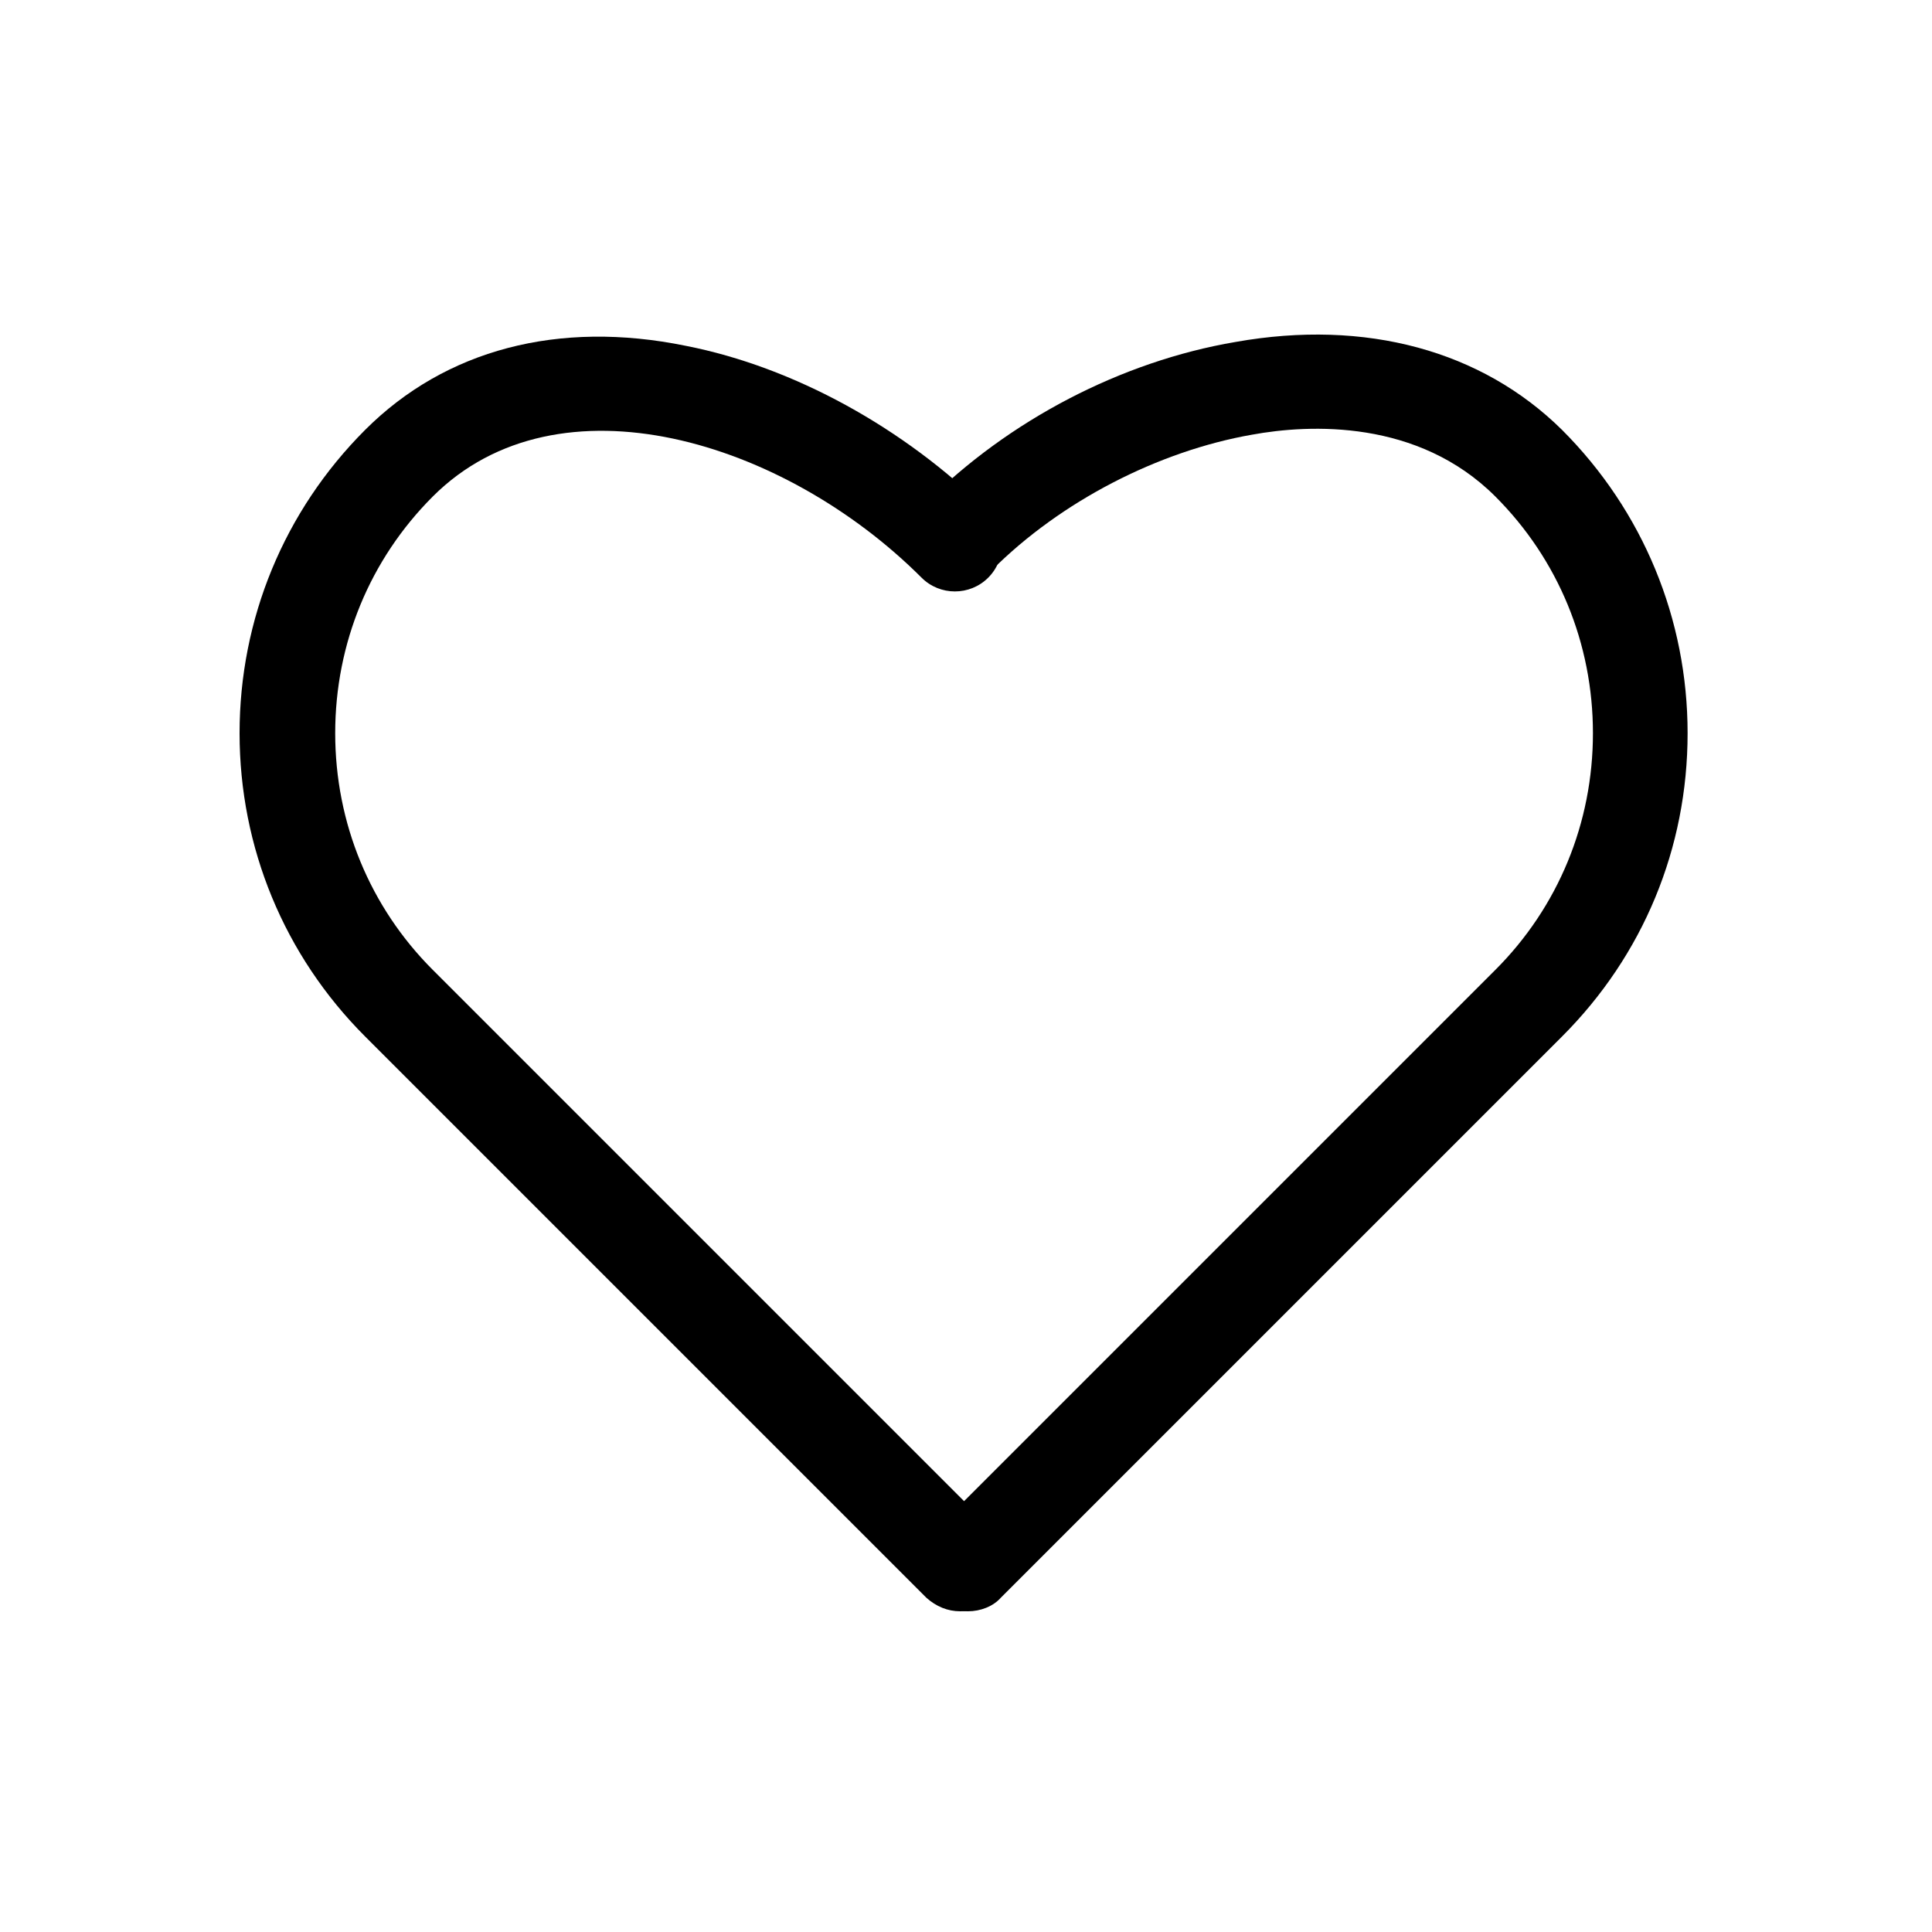 <?xml version="1.0" standalone="no"?><!DOCTYPE svg PUBLIC "-//W3C//DTD SVG 1.1//EN" "http://www.w3.org/Graphics/SVG/1.1/DTD/svg11.dtd"><svg t="1724316709465" class="icon" viewBox="0 0 1024 1024" version="1.1" xmlns="http://www.w3.org/2000/svg" p-id="4295" xmlns:xlink="http://www.w3.org/1999/xlink" width="256" height="256"><path d="M508.928 854.016c-6.656 0-12.8-2.56-17.92-7.168l-297.472-297.472c-43.008-43.008-66.56-100.352-66.56-160.768s23.552-117.76 66.56-160.768c42.496-42.496 102.4-58.368 169.984-44.544 57.344 11.264 115.712 43.52 160.256 87.552 9.728 9.728 9.728 25.6 0 35.328-9.728 9.728-25.6 9.728-35.328 0-72.704-72.704-192.512-109.568-259.072-43.008-33.28 33.28-51.712 77.824-51.712 125.44s18.432 92.16 51.712 125.44l297.472 297.472c9.728 9.728 9.728 25.6 0 35.328-5.12 4.608-11.264 7.168-17.92 7.168z" fill="#000000" p-id="4296"></path><path d="M513.024 854.016c-6.656 0-12.8-2.56-17.92-7.168-9.728-9.728-9.728-25.6 0-35.328l297.472-297.472c33.28-33.28 51.712-77.824 51.712-125.44s-18.432-92.16-51.712-125.44c-40.96-40.96-98.304-38.4-129.024-32.768-49.664 8.704-101.376 35.328-137.728 71.68-9.728 9.728-25.6 9.728-35.328 0-9.728-9.728-9.728-25.6 0-35.328 44.032-44.032 103.936-75.264 164.352-85.504 69.12-12.288 130.56 4.608 173.056 46.592 43.008 43.008 66.56 100.352 66.56 160.768 0 60.928-23.552 117.76-66.56 160.768l-297.472 297.472c-4.096 4.608-10.752 7.168-17.408 7.168z" fill="#000000" p-id="4297"></path></svg>